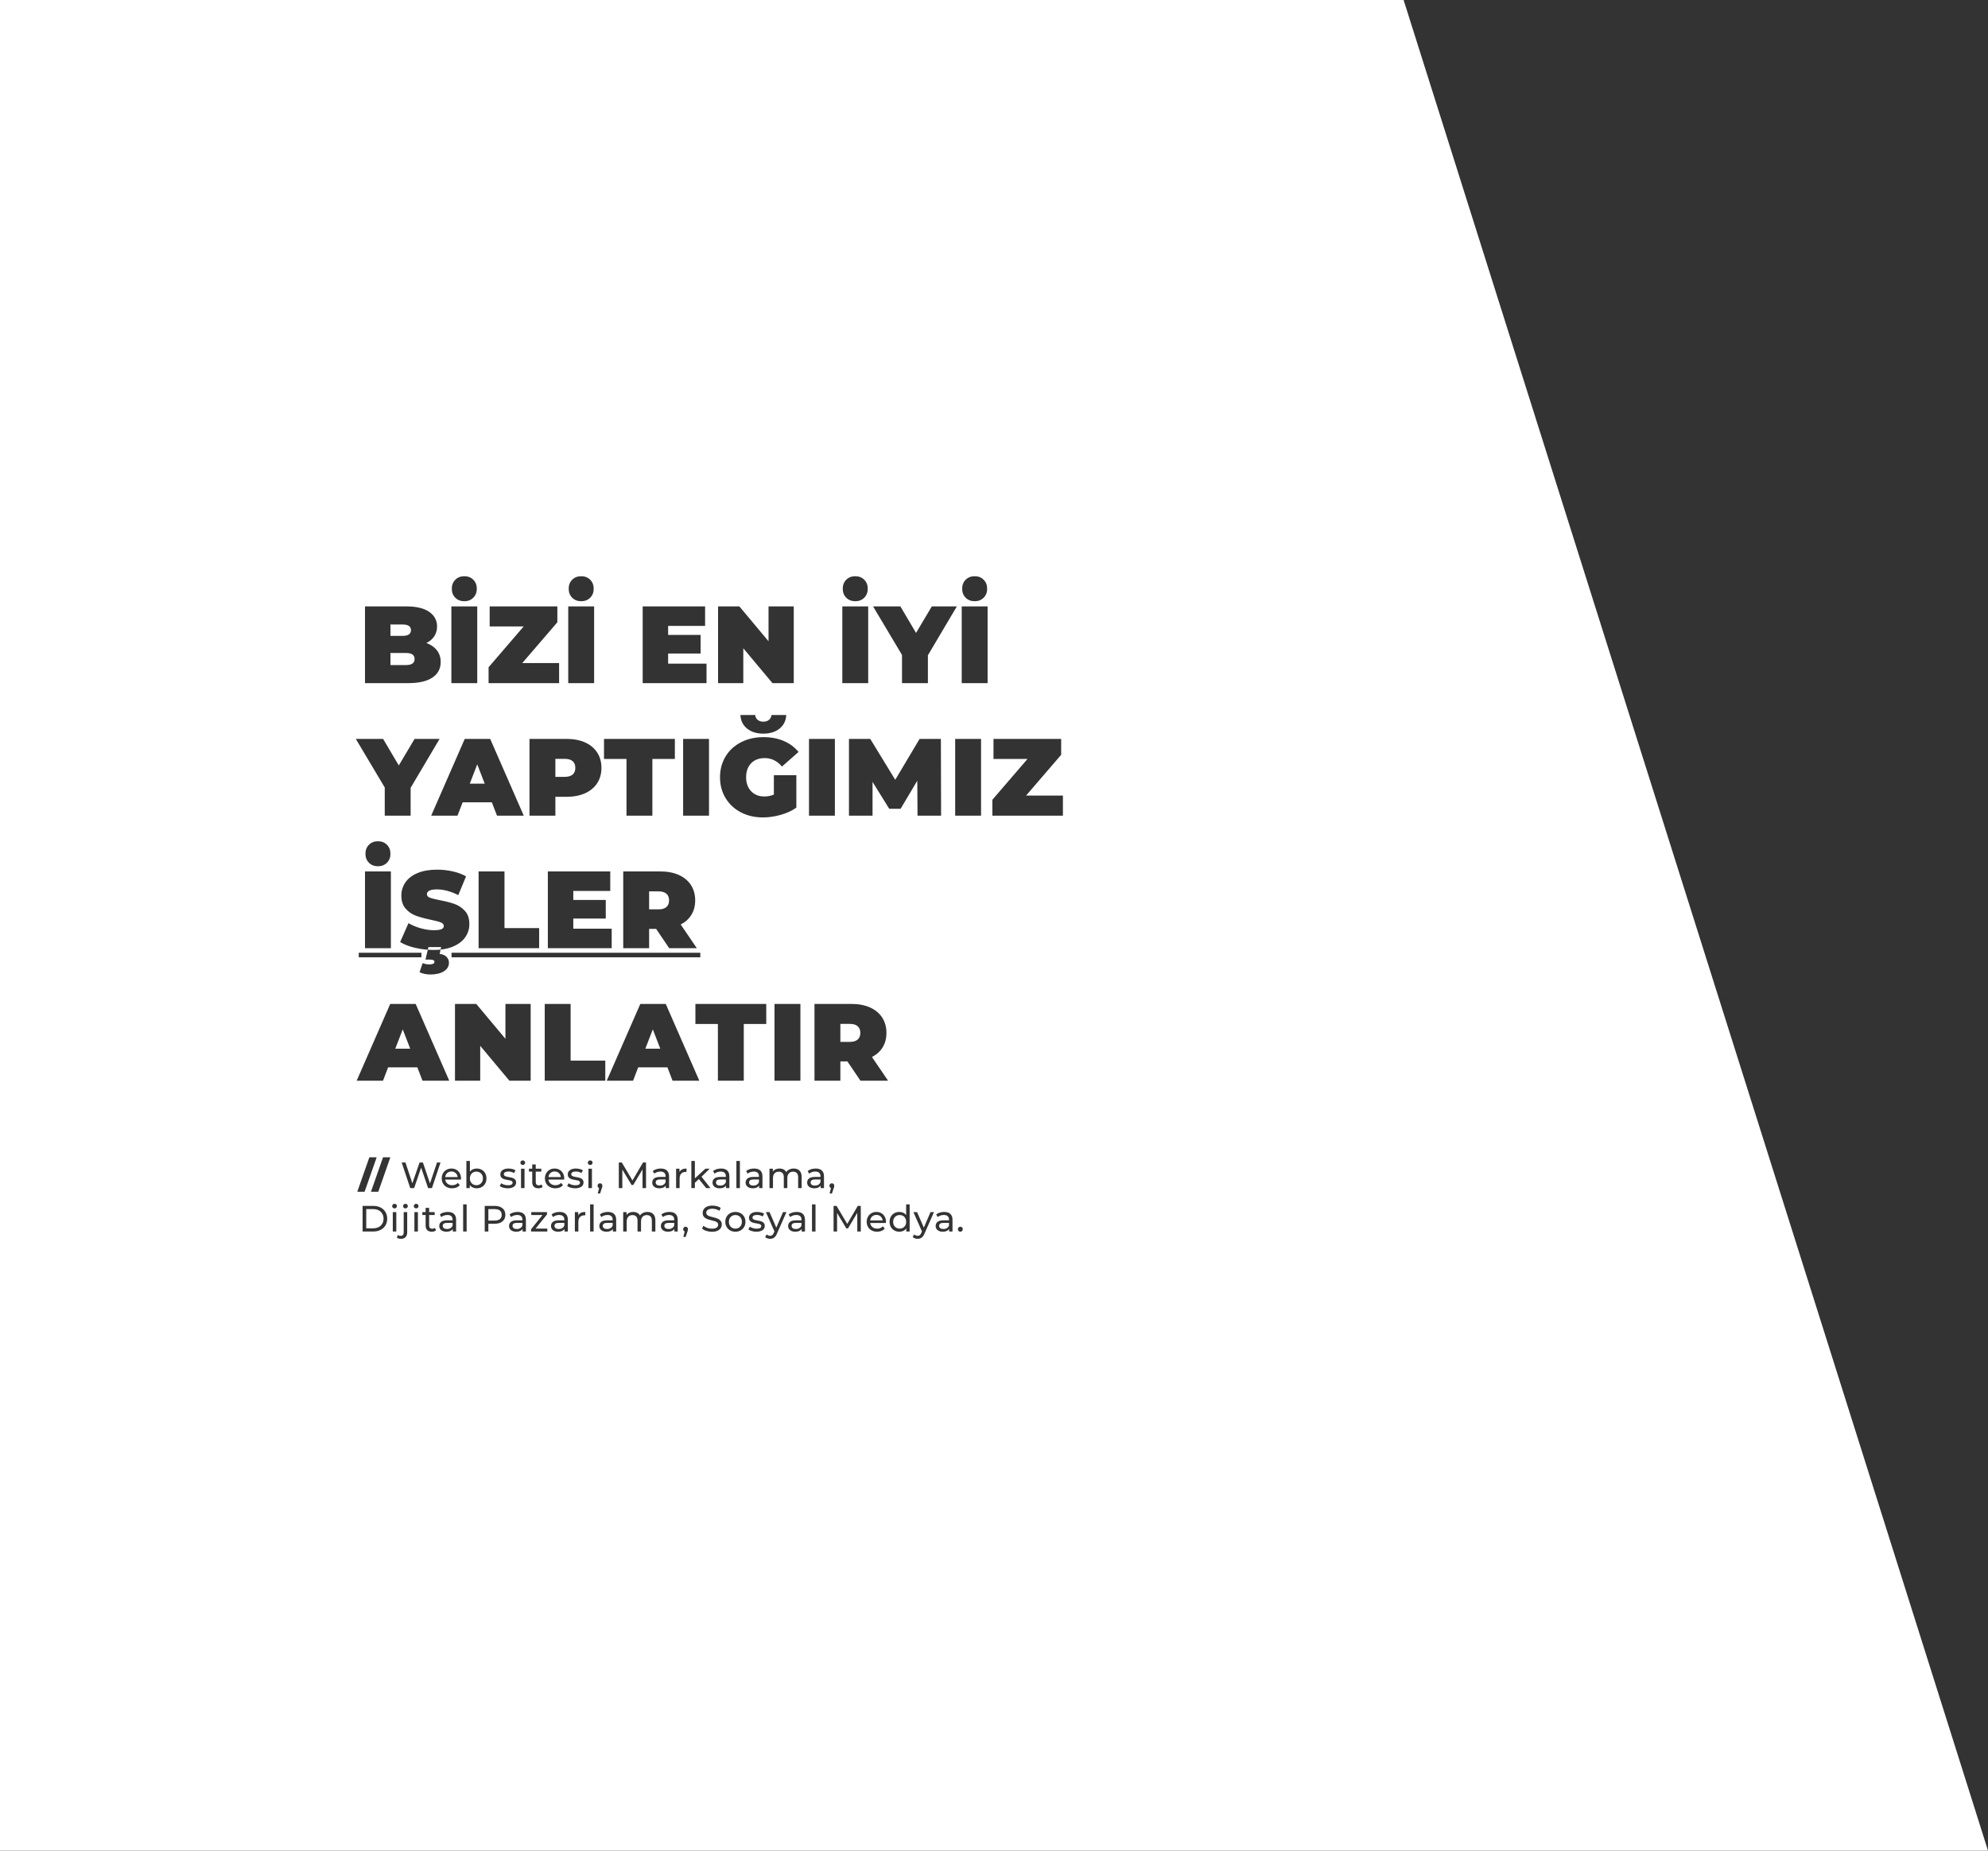 <?xml version="1.0" encoding="UTF-8"?>
<svg width="870px" height="810px" viewBox="0 0 870 810" version="1.1" xmlns="http://www.w3.org/2000/svg" xmlns:xlink="http://www.w3.org/1999/xlink">
    <rect x="0" y="0" width="870" height="810" fill="#333333" stroke="none"/>
    <!-- Generator: Sketch 59.1 (86144) - https://sketch.com -->
    <title>Combined Shape</title>
    <desc>Created with Sketch.</desc>
    <g id="Page-1" stroke="none" stroke-width="1" fill="none" fill-rule="evenodd">
        <g id="1-main" fill="#FFFFFF" fill-rule="nonzero">
            <path d="M614.255,1.42108547e-14 L870,810 L-0.148,810 L-0.148,1.42108547e-14 L614.255,1.42108547e-14 Z M178.2,530.52 L176.664,530.52 L176.664,539.416 C176.664,539.907 176.555,540.277 176.336,540.528 C176.117,540.779 175.805,540.904 175.4,540.904 C174.888,540.904 174.472,540.771 174.152,540.504 L174.152,540.504 L173.656,541.688 C173.869,541.859 174.136,541.987 174.456,542.072 C174.776,542.157 175.123,542.2 175.496,542.2 C176.36,542.2 177.027,541.949 177.496,541.448 C177.965,540.947 178.2,540.259 178.2,539.384 L178.2,539.384 L178.2,530.52 Z M401.336,530.52 L399.736,530.52 L403.48,538.984 L403.208,539.576 C403.005,540.056 402.779,540.395 402.528,540.592 C402.277,540.789 401.965,540.888 401.592,540.888 C401.016,540.888 400.509,540.68 400.072,540.264 L400.072,540.264 L399.416,541.416 C399.672,541.672 399.995,541.867 400.384,542 C400.773,542.133 401.176,542.2 401.592,542.2 C402.275,542.2 402.859,542.024 403.344,541.672 C403.829,541.32 404.253,540.712 404.616,539.848 L404.616,539.848 L408.728,530.52 L407.224,530.52 L404.295,537.303 L401.336,530.52 Z M336.776,530.52 L335.176,530.52 L338.92,538.984 L338.648,539.576 C338.445,540.056 338.219,540.395 337.968,540.592 C337.717,540.789 337.405,540.888 337.032,540.888 C336.456,540.888 335.949,540.68 335.512,540.264 L335.512,540.264 L334.856,541.416 C335.112,541.672 335.435,541.867 335.824,542 C336.213,542.133 336.616,542.2 337.032,542.2 C337.715,542.2 338.299,542.024 338.784,541.672 C339.269,541.32 339.693,540.712 340.056,539.848 L340.056,539.848 L344.168,530.52 L342.664,530.52 L339.735,537.303 L336.776,530.52 Z M300.04,536.904 C299.731,536.904 299.475,537.005 299.272,537.208 C299.069,537.411 298.968,537.672 298.968,537.992 C298.968,538.227 299.029,538.432 299.152,538.608 C299.275,538.784 299.437,538.909 299.64,538.984 L299.64,538.984 L299.048,541.368 L300.056,541.368 L300.808,539.144 C300.915,538.835 300.987,538.605 301.024,538.456 C301.061,538.307 301.08,538.152 301.08,537.992 C301.08,537.683 300.981,537.424 300.784,537.216 C300.587,537.008 300.339,536.904 300.04,536.904 Z M311.8,527.672 C310.851,527.672 310.056,527.816 309.416,528.104 C308.776,528.392 308.299,528.776 307.984,529.256 C307.669,529.736 307.512,530.275 307.512,530.872 C307.512,531.587 307.696,532.155 308.064,532.576 C308.432,532.997 308.875,533.309 309.392,533.512 C309.909,533.715 310.589,533.917 311.432,534.12 C312.104,534.28 312.624,534.424 312.992,534.552 C313.36,534.68 313.669,534.864 313.92,535.104 C314.171,535.344 314.296,535.656 314.296,536.04 C314.296,536.563 314.067,536.981 313.608,537.296 C313.149,537.611 312.456,537.768 311.528,537.768 C310.824,537.768 310.139,537.648 309.472,537.408 C308.805,537.168 308.259,536.856 307.832,536.472 L307.832,536.472 L307.24,537.72 C307.688,538.136 308.304,538.475 309.088,538.736 C309.872,538.997 310.685,539.128 311.528,539.128 C312.477,539.128 313.277,538.987 313.928,538.704 C314.579,538.421 315.064,538.037 315.384,537.552 C315.704,537.067 315.864,536.531 315.864,535.944 C315.864,535.24 315.68,534.68 315.312,534.264 C314.944,533.848 314.504,533.539 313.992,533.336 C313.48,533.133 312.803,532.931 311.96,532.728 C311.309,532.579 310.795,532.437 310.416,532.304 C310.037,532.171 309.72,531.984 309.464,531.744 C309.208,531.504 309.08,531.192 309.08,530.808 C309.08,530.285 309.307,529.859 309.76,529.528 C310.213,529.197 310.893,529.032 311.8,529.032 C312.312,529.032 312.835,529.109 313.368,529.264 C313.901,529.419 314.403,529.645 314.872,529.944 L314.872,529.944 L315.4,528.664 C314.941,528.344 314.392,528.099 313.752,527.928 C313.112,527.757 312.461,527.672 311.8,527.672 Z M292.952,530.44 C292.269,530.44 291.624,530.533 291.016,530.72 C290.408,530.907 289.885,531.176 289.448,531.528 L289.448,531.528 L290.088,532.68 C290.419,532.403 290.824,532.181 291.304,532.016 C291.784,531.851 292.275,531.768 292.776,531.768 C293.523,531.768 294.088,531.944 294.472,532.296 C294.856,532.648 295.048,533.155 295.048,533.816 L295.048,533.816 L295.048,534.12 L292.616,534.12 C291.432,534.12 290.568,534.347 290.024,534.8 C289.48,535.253 289.208,535.853 289.208,536.6 C289.208,537.347 289.493,537.949 290.064,538.408 C290.635,538.867 291.395,539.096 292.344,539.096 C292.995,539.096 293.557,538.992 294.032,538.784 C294.507,538.576 294.872,538.275 295.128,537.88 L295.128,537.88 L295.128,539 L296.584,539 L296.584,533.88 C296.584,532.739 296.272,531.88 295.648,531.304 C295.024,530.728 294.125,530.44 292.952,530.44 Z M195.976,530.44 C195.293,530.44 194.648,530.533 194.04,530.72 C193.432,530.907 192.909,531.176 192.472,531.528 L192.472,531.528 L193.112,532.68 C193.443,532.403 193.848,532.181 194.328,532.016 C194.808,531.851 195.299,531.768 195.8,531.768 C196.547,531.768 197.112,531.944 197.496,532.296 C197.88,532.648 198.072,533.155 198.072,533.816 L198.072,533.816 L198.072,534.12 L195.64,534.12 C194.456,534.12 193.592,534.347 193.048,534.8 C192.504,535.253 192.232,535.853 192.232,536.6 C192.232,537.347 192.517,537.949 193.088,538.408 C193.659,538.867 194.419,539.096 195.368,539.096 C196.019,539.096 196.581,538.992 197.056,538.784 C197.531,538.576 197.896,538.275 198.152,537.88 L198.152,537.88 L198.152,539 L199.608,539 L199.608,533.88 C199.608,532.739 199.296,531.88 198.672,531.304 C198.048,530.728 197.149,530.44 195.976,530.44 Z M187.8,528.664 L186.264,528.664 L186.264,530.52 L184.824,530.52 L184.824,531.784 L186.264,531.784 L186.264,536.44 C186.264,537.293 186.499,537.949 186.968,538.408 C187.437,538.867 188.099,539.096 188.952,539.096 C189.304,539.096 189.645,539.045 189.976,538.944 C190.307,538.843 190.584,538.696 190.808,538.504 L190.808,538.504 L190.328,537.4 C189.997,537.667 189.597,537.8 189.128,537.8 C188.701,537.8 188.373,537.677 188.144,537.432 C187.915,537.187 187.8,536.835 187.8,536.376 L187.8,536.376 L187.8,531.784 L190.232,531.784 L190.232,530.52 L187.8,530.52 L187.8,528.664 Z M321.832,530.44 C320.989,530.44 320.232,530.624 319.56,530.992 C318.888,531.36 318.363,531.872 317.984,532.528 C317.605,533.184 317.416,533.928 317.416,534.76 C317.416,535.592 317.605,536.336 317.984,536.992 C318.363,537.648 318.888,538.163 319.56,538.536 C320.232,538.909 320.989,539.096 321.832,539.096 C322.675,539.096 323.429,538.909 324.096,538.536 C324.763,538.163 325.285,537.648 325.664,536.992 C326.043,536.336 326.232,535.592 326.232,534.76 C326.232,533.928 326.043,533.184 325.664,532.528 C325.285,531.872 324.763,531.36 324.096,530.992 C323.429,530.624 322.675,530.44 321.832,530.44 Z M420.28,536.904 C419.981,536.904 419.725,537.008 419.512,537.216 C419.299,537.424 419.192,537.683 419.192,537.992 C419.192,538.312 419.299,538.576 419.512,538.784 C419.725,538.992 419.981,539.096 420.28,539.096 C420.568,539.096 420.816,538.992 421.024,538.784 C421.232,538.576 421.336,538.312 421.336,537.992 C421.336,537.672 421.235,537.411 421.032,537.208 C420.829,537.005 420.579,536.904 420.28,536.904 Z M331.32,530.44 C330.243,530.44 329.384,530.672 328.744,531.136 C328.104,531.6 327.784,532.216 327.784,532.984 C327.784,533.581 327.939,534.045 328.248,534.376 C328.557,534.707 328.928,534.941 329.36,535.08 C329.792,535.219 330.349,535.341 331.032,535.448 C331.533,535.533 331.92,535.611 332.192,535.68 C332.464,535.749 332.691,535.859 332.872,536.008 C333.053,536.157 333.144,536.36 333.144,536.616 C333.144,537.384 332.472,537.768 331.128,537.768 C330.584,537.768 330.045,537.688 329.512,537.528 C328.979,537.368 328.525,537.155 328.152,536.888 L328.152,536.888 L327.512,538.104 C327.875,538.392 328.376,538.629 329.016,538.816 C329.656,539.003 330.323,539.096 331.016,539.096 C332.147,539.096 333.04,538.869 333.696,538.416 C334.352,537.963 334.68,537.352 334.68,536.584 C334.68,536.008 334.531,535.56 334.232,535.24 C333.933,534.92 333.573,534.693 333.152,534.56 C332.731,534.427 332.179,534.301 331.496,534.184 C330.984,534.088 330.587,534.003 330.304,533.928 C330.021,533.853 329.784,533.736 329.592,533.576 C329.4,533.416 329.304,533.197 329.304,532.92 C329.304,532.568 329.475,532.285 329.816,532.072 C330.157,531.859 330.653,531.752 331.304,531.752 C332.243,531.752 333.059,531.976 333.752,532.424 L333.752,532.424 L334.408,531.208 C334.045,530.973 333.581,530.787 333.016,530.648 C332.451,530.509 331.885,530.44 331.32,530.44 Z M226.52,530.44 C225.837,530.44 225.192,530.533 224.584,530.72 C223.976,530.907 223.453,531.176 223.016,531.528 L223.016,531.528 L223.656,532.68 C223.987,532.403 224.392,532.181 224.872,532.016 C225.352,531.851 225.843,531.768 226.344,531.768 C227.091,531.768 227.656,531.944 228.04,532.296 C228.424,532.648 228.616,533.155 228.616,533.816 L228.616,533.816 L228.616,534.12 L226.184,534.12 C225,534.12 224.136,534.347 223.592,534.8 C223.048,535.253 222.776,535.853 222.776,536.6 C222.776,537.347 223.061,537.949 223.632,538.408 C224.203,538.867 224.963,539.096 225.912,539.096 C226.563,539.096 227.125,538.992 227.6,538.784 C228.075,538.576 228.44,538.275 228.696,537.88 L228.696,537.88 L228.696,539 L230.152,539 L230.152,533.88 C230.152,532.739 229.84,531.88 229.216,531.304 C228.592,530.728 227.693,530.44 226.52,530.44 Z M396.552,527.128 L396.552,527.128 L396.552,531.8 C396.211,531.352 395.784,531.013 395.272,530.784 C394.76,530.555 394.2,530.44 393.592,530.44 C392.771,530.44 392.035,530.621 391.384,530.984 C390.733,531.347 390.224,531.853 389.856,532.504 C389.488,533.155 389.304,533.907 389.304,534.76 C389.304,535.613 389.488,536.368 389.856,537.024 C390.224,537.68 390.733,538.189 391.384,538.552 C392.035,538.915 392.771,539.096 393.592,539.096 C394.221,539.096 394.797,538.973 395.32,538.728 C395.843,538.483 396.275,538.125 396.616,537.656 L396.616,537.656 L396.616,539 L398.088,539 L398.088,527.128 Z M348.648,530.44 C347.965,530.44 347.32,530.533 346.712,530.72 C346.104,530.907 345.581,531.176 345.144,531.528 L345.144,531.528 L345.784,532.68 C346.115,532.403 346.52,532.181 347,532.016 C347.48,531.851 347.971,531.768 348.472,531.768 C349.219,531.768 349.784,531.944 350.168,532.296 C350.552,532.648 350.744,533.155 350.744,533.816 L350.744,533.816 L350.744,534.12 L348.312,534.12 C347.128,534.12 346.264,534.347 345.72,534.8 C345.176,535.253 344.904,535.853 344.904,536.6 C344.904,537.347 345.189,537.949 345.76,538.408 C346.331,538.867 347.091,539.096 348.04,539.096 C348.691,539.096 349.253,538.992 349.728,538.784 C350.203,538.576 350.568,538.275 350.824,537.88 L350.824,537.88 L350.824,539 L352.28,539 L352.28,533.88 C352.28,532.739 351.968,531.88 351.344,531.304 C350.72,530.728 349.821,530.44 348.648,530.44 Z M244.872,530.44 C244.189,530.44 243.544,530.533 242.936,530.72 C242.328,530.907 241.805,531.176 241.368,531.528 L241.368,531.528 L242.008,532.68 C242.339,532.403 242.744,532.181 243.224,532.016 C243.704,531.851 244.195,531.768 244.696,531.768 C245.443,531.768 246.008,531.944 246.392,532.296 C246.776,532.648 246.968,533.155 246.968,533.816 L246.968,533.816 L246.968,534.12 L244.536,534.12 C243.352,534.12 242.488,534.347 241.944,534.8 C241.4,535.253 241.128,535.853 241.128,536.6 C241.128,537.347 241.413,537.949 241.984,538.408 C242.555,538.867 243.315,539.096 244.264,539.096 C244.915,539.096 245.477,538.992 245.952,538.784 C246.427,538.576 246.792,538.275 247.048,537.88 L247.048,537.88 L247.048,539 L248.504,539 L248.504,533.88 C248.504,532.739 248.192,531.88 247.568,531.304 C246.944,530.728 246.045,530.44 244.872,530.44 Z M383.544,530.44 C382.733,530.44 382.005,530.624 381.36,530.992 C380.715,531.36 380.208,531.875 379.84,532.536 C379.472,533.197 379.288,533.939 379.288,534.76 C379.288,535.592 379.477,536.339 379.856,537 C380.235,537.661 380.771,538.176 381.464,538.544 C382.157,538.912 382.952,539.096 383.848,539.096 C384.552,539.096 385.189,538.979 385.76,538.744 C386.331,538.509 386.808,538.168 387.192,537.72 L387.192,537.72 L386.344,536.728 C385.725,537.411 384.909,537.752 383.896,537.752 C383.064,537.752 382.368,537.525 381.808,537.072 C381.248,536.619 380.92,536.019 380.824,535.272 L380.824,535.272 L387.704,535.272 C387.725,535.08 387.736,534.925 387.736,534.808 C387.736,533.955 387.557,533.197 387.2,532.536 C386.843,531.875 386.347,531.36 385.712,530.992 C385.077,530.624 384.355,530.44 383.544,530.44 Z M413.208,530.44 C412.525,530.44 411.88,530.533 411.272,530.72 C410.664,530.907 410.141,531.176 409.704,531.528 L409.704,531.528 L410.344,532.68 C410.675,532.403 411.08,532.181 411.56,532.016 C412.04,531.851 412.531,531.768 413.032,531.768 C413.779,531.768 414.344,531.944 414.728,532.296 C415.112,532.648 415.304,533.155 415.304,533.816 L415.304,533.816 L415.304,534.12 L412.872,534.12 C411.688,534.12 410.824,534.347 410.28,534.8 C409.736,535.253 409.464,535.853 409.464,536.6 C409.464,537.347 409.749,537.949 410.32,538.408 C410.891,538.867 411.651,539.096 412.6,539.096 C413.251,539.096 413.813,538.992 414.288,538.784 C414.763,538.576 415.128,538.275 415.384,537.88 L415.384,537.88 L415.384,539 L416.84,539 L416.84,533.88 C416.84,532.739 416.528,531.88 415.904,531.304 C415.28,530.728 414.381,530.44 413.208,530.44 Z M266.024,530.44 C265.341,530.44 264.696,530.533 264.088,530.72 C263.48,530.907 262.957,531.176 262.52,531.528 L262.52,531.528 L263.16,532.68 C263.491,532.403 263.896,532.181 264.376,532.016 C264.856,531.851 265.347,531.768 265.848,531.768 C266.595,531.768 267.16,531.944 267.544,532.296 C267.928,532.648 268.12,533.155 268.12,533.816 L268.12,533.816 L268.12,534.12 L265.688,534.12 C264.504,534.12 263.64,534.347 263.096,534.8 C262.552,535.253 262.28,535.853 262.28,536.6 C262.28,537.347 262.565,537.949 263.136,538.408 C263.707,538.867 264.467,539.096 265.416,539.096 C266.067,539.096 266.629,538.992 267.104,538.784 C267.579,538.576 267.944,538.275 268.2,537.88 L268.2,537.88 L268.2,539 L269.656,539 L269.656,533.88 C269.656,532.739 269.344,531.88 268.72,531.304 C268.096,530.728 267.197,530.44 266.024,530.44 Z M256.136,530.44 C255.389,530.44 254.755,530.568 254.232,530.824 C253.709,531.08 253.315,531.453 253.048,531.944 L253.048,531.944 L253.048,530.52 L251.576,530.52 L251.576,539 L253.112,539 L253.112,534.776 C253.112,533.859 253.349,533.152 253.824,532.656 C254.299,532.16 254.952,531.912 255.784,531.912 C255.933,531.912 256.051,531.917 256.136,531.928 L256.136,531.928 Z M239.384,530.52 L232.504,530.52 L232.504,531.784 L237.416,531.784 L232.408,538.008 L232.408,539 L239.512,539 L239.512,537.736 L234.376,537.736 L239.384,531.528 L239.384,530.52 Z M283.336,530.44 C282.621,530.44 281.979,530.579 281.408,530.856 C280.837,531.133 280.392,531.517 280.072,532.008 C279.795,531.496 279.4,531.107 278.888,530.84 C278.376,530.573 277.789,530.44 277.128,530.44 C276.488,530.44 275.917,530.555 275.416,530.784 C274.915,531.013 274.509,531.347 274.2,531.784 L274.2,531.784 L274.2,530.52 L272.728,530.52 L272.728,539 L274.264,539 L274.264,534.632 C274.264,533.725 274.493,533.029 274.952,532.544 C275.411,532.059 276.029,531.816 276.808,531.816 C277.512,531.816 278.053,532.024 278.432,532.44 C278.811,532.856 279,533.475 279,534.296 L279,534.296 L279,539 L280.536,539 L280.536,534.632 C280.536,533.725 280.765,533.029 281.224,532.544 C281.683,532.059 282.301,531.816 283.08,531.816 C283.784,531.816 284.325,532.024 284.704,532.44 C285.083,532.856 285.272,533.475 285.272,534.296 L285.272,534.296 L285.272,539 L286.808,539 L286.808,534.12 C286.808,532.904 286.496,531.987 285.872,531.368 C285.248,530.749 284.403,530.44 283.336,530.44 Z M366.104,527.8 L364.792,527.8 L364.792,539 L366.328,539 L366.328,530.888 L370.376,537.64 L371.112,537.64 L375.16,530.84 L375.176,539 L376.712,539 L376.696,527.8 L375.384,527.8 L370.776,535.672 L366.104,527.8 Z M204.216,527.128 L202.68,527.128 L202.68,539 L204.216,539 L204.216,527.128 Z M259.784,527.128 L258.248,527.128 L258.248,539 L259.784,539 L259.784,527.128 Z M173.432,530.52 L171.896,530.52 L171.896,539 L173.432,539 L173.432,530.52 Z M182.888,530.52 L181.352,530.52 L181.352,539 L182.888,539 L182.888,530.52 Z M212.12,527.8 L212.12,527.8 L212.12,539 L213.72,539 L213.72,535.608 L216.488,535.608 C217.939,535.608 219.08,535.261 219.912,534.568 C220.744,533.875 221.16,532.92 221.16,531.704 C221.16,530.488 220.744,529.533 219.912,528.84 C219.08,528.147 217.939,527.8 216.488,527.8 L216.488,527.8 Z M163.4,527.8 L158.68,527.8 L158.68,539 L163.4,539 C164.584,539 165.635,538.765 166.552,538.296 C167.469,537.827 168.181,537.168 168.688,536.32 C169.195,535.472 169.448,534.499 169.448,533.4 C169.448,532.301 169.195,531.328 168.688,530.48 C168.181,529.632 167.469,528.973 166.552,528.504 C165.635,528.035 164.584,527.8 163.4,527.8 L163.4,527.8 Z M356.888,527.128 L355.352,527.128 L355.352,539 L356.888,539 L356.888,527.128 Z M246.968,535.224 L246.968,536.408 C246.776,536.888 246.467,537.259 246.04,537.52 C245.613,537.781 245.107,537.912 244.52,537.912 C243.933,537.912 243.475,537.789 243.144,537.544 C242.813,537.299 242.648,536.963 242.648,536.536 C242.648,535.661 243.299,535.224 244.6,535.224 L244.6,535.224 L246.968,535.224 Z M268.12,535.224 L268.12,536.408 C267.928,536.888 267.619,537.259 267.192,537.52 C266.765,537.781 266.259,537.912 265.672,537.912 C265.085,537.912 264.627,537.789 264.296,537.544 C263.965,537.299 263.8,536.963 263.8,536.536 C263.8,535.661 264.451,535.224 265.752,535.224 L265.752,535.224 L268.12,535.224 Z M228.616,535.224 L228.616,536.408 C228.424,536.888 228.115,537.259 227.688,537.52 C227.261,537.781 226.755,537.912 226.168,537.912 C225.581,537.912 225.123,537.789 224.792,537.544 C224.461,537.299 224.296,536.963 224.296,536.536 C224.296,535.661 224.947,535.224 226.248,535.224 L226.248,535.224 L228.616,535.224 Z M295.048,535.224 L295.048,536.408 C294.856,536.888 294.547,537.259 294.12,537.52 C293.693,537.781 293.187,537.912 292.6,537.912 C292.013,537.912 291.555,537.789 291.224,537.544 C290.893,537.299 290.728,536.963 290.728,536.536 C290.728,535.661 291.379,535.224 292.68,535.224 L292.68,535.224 L295.048,535.224 Z M198.072,535.224 L198.072,536.408 C197.88,536.888 197.571,537.259 197.144,537.52 C196.717,537.781 196.211,537.912 195.624,537.912 C195.037,537.912 194.579,537.789 194.248,537.544 C193.917,537.299 193.752,536.963 193.752,536.536 C193.752,535.661 194.403,535.224 195.704,535.224 L195.704,535.224 L198.072,535.224 Z M415.304,535.224 L415.304,536.408 C415.112,536.888 414.803,537.259 414.376,537.52 C413.949,537.781 413.443,537.912 412.856,537.912 C412.269,537.912 411.811,537.789 411.48,537.544 C411.149,537.299 410.984,536.963 410.984,536.536 C410.984,535.661 411.635,535.224 412.936,535.224 L412.936,535.224 L415.304,535.224 Z M350.744,535.224 L350.744,536.408 C350.552,536.888 350.243,537.259 349.816,537.52 C349.389,537.781 348.883,537.912 348.296,537.912 C347.709,537.912 347.251,537.789 346.92,537.544 C346.589,537.299 346.424,536.963 346.424,536.536 C346.424,535.661 347.075,535.224 348.376,535.224 L348.376,535.224 L350.744,535.224 Z M321.832,531.784 C322.376,531.784 322.864,531.907 323.296,532.152 C323.728,532.397 324.067,532.747 324.312,533.2 C324.557,533.653 324.68,534.173 324.68,534.76 C324.68,535.347 324.557,535.867 324.312,536.32 C324.067,536.773 323.728,537.125 323.296,537.376 C322.864,537.627 322.376,537.752 321.832,537.752 C321.288,537.752 320.8,537.627 320.368,537.376 C319.936,537.125 319.595,536.773 319.344,536.32 C319.093,535.867 318.968,535.347 318.968,534.76 C318.968,534.173 319.093,533.653 319.344,533.2 C319.595,532.747 319.936,532.397 320.368,532.152 C320.8,531.907 321.288,531.784 321.832,531.784 Z M393.72,531.784 C394.253,531.784 394.739,531.907 395.176,532.152 C395.613,532.397 395.955,532.747 396.2,533.2 C396.445,533.653 396.568,534.173 396.568,534.76 C396.568,535.347 396.445,535.867 396.2,536.32 C395.955,536.773 395.613,537.125 395.176,537.376 C394.739,537.627 394.253,537.752 393.72,537.752 C393.176,537.752 392.688,537.627 392.256,537.376 C391.824,537.125 391.483,536.773 391.232,536.32 C390.981,535.867 390.856,535.347 390.856,534.76 C390.856,534.173 390.981,533.653 391.232,533.2 C391.483,532.747 391.824,532.397 392.256,532.152 C392.688,531.907 393.176,531.784 393.72,531.784 Z M163.304,529.192 C164.211,529.192 165.008,529.368 165.696,529.72 C166.384,530.072 166.915,530.565 167.288,531.2 C167.661,531.835 167.848,532.568 167.848,533.4 C167.848,534.232 167.661,534.965 167.288,535.6 C166.915,536.235 166.384,536.728 165.696,537.08 C165.008,537.432 164.211,537.608 163.304,537.608 L163.304,537.608 L160.28,537.608 L160.28,529.192 Z M216.44,529.192 C217.453,529.192 218.227,529.408 218.76,529.84 C219.293,530.272 219.56,530.893 219.56,531.704 C219.56,532.515 219.293,533.136 218.76,533.568 C218.227,534 217.453,534.216 216.44,534.216 L216.44,534.216 L213.72,534.216 L213.72,529.192 Z M383.544,531.736 C384.28,531.736 384.896,531.963 385.392,532.416 C385.888,532.869 386.179,533.453 386.264,534.168 L386.264,534.168 L380.824,534.168 C380.909,533.443 381.2,532.856 381.696,532.408 C382.192,531.96 382.808,531.736 383.544,531.736 Z M182.12,526.888 C181.821,526.888 181.573,526.987 181.376,527.184 C181.179,527.381 181.08,527.619 181.08,527.896 C181.08,528.173 181.179,528.408 181.376,528.6 C181.573,528.792 181.821,528.888 182.12,528.888 C182.419,528.888 182.667,528.789 182.864,528.592 C183.061,528.395 183.16,528.152 183.16,527.864 C183.16,527.587 183.061,527.355 182.864,527.168 C182.667,526.981 182.419,526.888 182.12,526.888 Z M177.432,526.888 C177.133,526.888 176.885,526.987 176.688,527.184 C176.491,527.381 176.392,527.619 176.392,527.896 C176.392,528.173 176.491,528.408 176.688,528.6 C176.885,528.792 177.133,528.888 177.432,528.888 C177.731,528.888 177.979,528.789 178.176,528.592 C178.373,528.395 178.472,528.152 178.472,527.864 C178.472,527.587 178.373,527.355 178.176,527.168 C177.979,526.981 177.731,526.888 177.432,526.888 Z M172.664,526.888 C172.365,526.888 172.117,526.987 171.92,527.184 C171.723,527.381 171.624,527.619 171.624,527.896 C171.624,528.173 171.723,528.408 171.92,528.6 C172.117,528.792 172.365,528.888 172.664,528.888 C172.963,528.888 173.211,528.789 173.408,528.592 C173.605,528.395 173.704,528.152 173.704,527.864 C173.704,527.587 173.605,527.355 173.408,527.168 C173.211,526.981 172.963,526.888 172.664,526.888 Z M262.584,517.904 C262.275,517.904 262.019,518.005 261.816,518.208 C261.613,518.411 261.512,518.672 261.512,518.992 C261.512,519.227 261.573,519.432 261.696,519.608 C261.819,519.784 261.981,519.909 262.184,519.984 L262.184,519.984 L261.592,522.368 L262.6,522.368 L263.352,520.144 C263.459,519.835 263.531,519.605 263.568,519.456 C263.605,519.307 263.624,519.152 263.624,518.992 C263.624,518.683 263.525,518.424 263.328,518.216 C263.131,518.008 262.883,517.904 262.584,517.904 Z M364.056,517.904 C363.747,517.904 363.491,518.005 363.288,518.208 C363.085,518.411 362.984,518.672 362.984,518.992 C362.984,519.227 363.045,519.432 363.168,519.608 C363.291,519.784 363.453,519.909 363.656,519.984 L363.656,519.984 L363.064,522.368 L364.072,522.368 L364.824,520.144 C364.931,519.835 365.003,519.605 365.04,519.456 C365.077,519.307 365.096,519.152 365.096,518.992 C365.096,518.683 364.997,518.424 364.8,518.216 C364.603,518.008 364.355,517.904 364.056,517.904 Z M170.824,506.528 L167.624,506.528 L162.344,521.6 L165.544,521.6 L170.824,506.528 Z M164.84,506.528 L161.64,506.528 L156.36,521.6 L159.56,521.6 L164.84,506.528 Z M330.04,511.44 C329.357,511.44 328.712,511.533 328.104,511.72 C327.496,511.907 326.973,512.176 326.536,512.528 L326.536,512.528 L327.176,513.68 C327.507,513.403 327.912,513.181 328.392,513.016 C328.872,512.851 329.363,512.768 329.864,512.768 C330.611,512.768 331.176,512.944 331.56,513.296 C331.944,513.648 332.136,514.155 332.136,514.816 L332.136,514.816 L332.136,515.12 L329.704,515.12 C328.52,515.12 327.656,515.347 327.112,515.8 C326.568,516.253 326.296,516.853 326.296,517.6 C326.296,518.347 326.581,518.949 327.152,519.408 C327.723,519.867 328.483,520.096 329.432,520.096 C330.083,520.096 330.645,519.992 331.12,519.784 C331.595,519.576 331.96,519.275 332.216,518.88 L332.216,518.88 L332.216,520 L333.672,520 L333.672,514.88 C333.672,513.739 333.36,512.88 332.736,512.304 C332.112,511.728 331.213,511.44 330.04,511.44 Z M205.64,508.128 L204.104,508.128 L204.104,520 L205.576,520 L205.576,518.656 C205.917,519.125 206.349,519.483 206.872,519.728 C207.395,519.973 207.971,520.096 208.6,520.096 C209.421,520.096 210.157,519.915 210.808,519.552 C211.459,519.189 211.968,518.68 212.336,518.024 C212.704,517.368 212.888,516.613 212.888,515.76 C212.888,514.907 212.704,514.155 212.336,513.504 C211.968,512.853 211.459,512.347 210.808,511.984 C210.157,511.621 209.421,511.44 208.6,511.44 C207.992,511.44 207.432,511.555 206.92,511.784 C206.408,512.013 205.981,512.352 205.64,512.8 L205.64,512.8 L205.64,508.128 Z M197.56,511.44 C196.749,511.44 196.021,511.624 195.376,511.992 C194.731,512.36 194.224,512.875 193.856,513.536 C193.488,514.197 193.304,514.939 193.304,515.76 C193.304,516.592 193.493,517.339 193.872,518 C194.251,518.661 194.787,519.176 195.48,519.544 C196.173,519.912 196.968,520.096 197.864,520.096 C198.568,520.096 199.205,519.979 199.776,519.744 C200.347,519.509 200.824,519.168 201.208,518.72 L201.208,518.72 L200.36,517.728 C199.741,518.411 198.925,518.752 197.912,518.752 C197.08,518.752 196.384,518.525 195.824,518.072 C195.264,517.619 194.936,517.019 194.84,516.272 L194.84,516.272 L201.72,516.272 C201.741,516.08 201.752,515.925 201.752,515.808 C201.752,514.955 201.573,514.197 201.216,513.536 C200.859,512.875 200.363,512.36 199.728,511.992 C199.093,511.624 198.371,511.44 197.56,511.44 Z M222.504,511.44 C221.427,511.44 220.568,511.672 219.928,512.136 C219.288,512.6 218.968,513.216 218.968,513.984 C218.968,514.581 219.123,515.045 219.432,515.376 C219.741,515.707 220.112,515.941 220.544,516.08 C220.976,516.219 221.533,516.341 222.216,516.448 C222.717,516.533 223.104,516.611 223.376,516.68 C223.648,516.749 223.875,516.859 224.056,517.008 C224.237,517.157 224.328,517.36 224.328,517.616 C224.328,518.384 223.656,518.768 222.312,518.768 C221.768,518.768 221.229,518.688 220.696,518.528 C220.163,518.368 219.709,518.155 219.336,517.888 L219.336,517.888 L218.696,519.104 C219.059,519.392 219.56,519.629 220.2,519.816 C220.84,520.003 221.507,520.096 222.2,520.096 C223.331,520.096 224.224,519.869 224.88,519.416 C225.536,518.963 225.864,518.352 225.864,517.584 C225.864,517.008 225.715,516.56 225.416,516.24 C225.117,515.92 224.757,515.693 224.336,515.56 C223.915,515.427 223.363,515.301 222.68,515.184 C222.168,515.088 221.771,515.003 221.488,514.928 C221.205,514.853 220.968,514.736 220.776,514.576 C220.584,514.416 220.488,514.197 220.488,513.92 C220.488,513.568 220.659,513.285 221,513.072 C221.341,512.859 221.837,512.752 222.488,512.752 C223.427,512.752 224.243,512.976 224.936,513.424 L224.936,513.424 L225.592,512.208 C225.229,511.973 224.765,511.787 224.2,511.648 C223.635,511.509 223.069,511.44 222.504,511.44 Z M356.968,511.44 C356.285,511.44 355.64,511.533 355.032,511.72 C354.424,511.907 353.901,512.176 353.464,512.528 L353.464,512.528 L354.104,513.68 C354.435,513.403 354.84,513.181 355.32,513.016 C355.8,512.851 356.291,512.768 356.792,512.768 C357.539,512.768 358.104,512.944 358.488,513.296 C358.872,513.648 359.064,514.155 359.064,514.816 L359.064,514.816 L359.064,515.12 L356.632,515.12 C355.448,515.12 354.584,515.347 354.04,515.8 C353.496,516.253 353.224,516.853 353.224,517.6 C353.224,518.347 353.509,518.949 354.08,519.408 C354.651,519.867 355.411,520.096 356.36,520.096 C357.011,520.096 357.573,519.992 358.048,519.784 C358.523,519.576 358.888,519.275 359.144,518.88 L359.144,518.88 L359.144,520 L360.6,520 L360.6,514.88 C360.6,513.739 360.288,512.88 359.664,512.304 C359.04,511.728 358.141,511.44 356.968,511.44 Z M252.008,511.44 C250.931,511.44 250.072,511.672 249.432,512.136 C248.792,512.6 248.472,513.216 248.472,513.984 C248.472,514.581 248.627,515.045 248.936,515.376 C249.245,515.707 249.616,515.941 250.048,516.08 C250.48,516.219 251.037,516.341 251.72,516.448 C252.221,516.533 252.608,516.611 252.88,516.68 C253.152,516.749 253.379,516.859 253.56,517.008 C253.741,517.157 253.832,517.36 253.832,517.616 C253.832,518.384 253.16,518.768 251.816,518.768 C251.272,518.768 250.733,518.688 250.2,518.528 C249.667,518.368 249.213,518.155 248.84,517.888 L248.84,517.888 L248.2,519.104 C248.563,519.392 249.064,519.629 249.704,519.816 C250.344,520.003 251.011,520.096 251.704,520.096 C252.835,520.096 253.728,519.869 254.384,519.416 C255.04,518.963 255.368,518.352 255.368,517.584 C255.368,517.008 255.219,516.56 254.92,516.24 C254.621,515.92 254.261,515.693 253.84,515.56 C253.419,515.427 252.867,515.301 252.184,515.184 C251.672,515.088 251.275,515.003 250.992,514.928 C250.709,514.853 250.472,514.736 250.28,514.576 C250.088,514.416 249.992,514.197 249.992,513.92 C249.992,513.568 250.163,513.285 250.504,513.072 C250.845,512.859 251.341,512.752 251.992,512.752 C252.931,512.752 253.747,512.976 254.44,513.424 L254.44,513.424 L255.096,512.208 C254.733,511.973 254.269,511.787 253.704,511.648 C253.139,511.509 252.573,511.44 252.008,511.44 Z M242.728,511.44 C241.917,511.44 241.189,511.624 240.544,511.992 C239.899,512.36 239.392,512.875 239.024,513.536 C238.656,514.197 238.472,514.939 238.472,515.76 C238.472,516.592 238.661,517.339 239.04,518 C239.419,518.661 239.955,519.176 240.648,519.544 C241.341,519.912 242.136,520.096 243.032,520.096 C243.736,520.096 244.373,519.979 244.944,519.744 C245.515,519.509 245.992,519.168 246.376,518.72 L246.376,518.72 L245.528,517.728 C244.909,518.411 244.093,518.752 243.08,518.752 C242.248,518.752 241.552,518.525 240.992,518.072 C240.432,517.619 240.104,517.019 240.008,516.272 L240.008,516.272 L246.888,516.272 C246.909,516.08 246.92,515.925 246.92,515.808 C246.92,514.955 246.741,514.197 246.384,513.536 C246.027,512.875 245.531,512.36 244.896,511.992 C244.261,511.624 243.539,511.44 242.728,511.44 Z M234.456,509.664 L232.92,509.664 L232.92,511.52 L231.48,511.52 L231.48,512.784 L232.92,512.784 L232.92,517.44 C232.92,518.293 233.155,518.949 233.624,519.408 C234.093,519.867 234.755,520.096 235.608,520.096 C235.96,520.096 236.301,520.045 236.632,519.944 C236.963,519.843 237.24,519.696 237.464,519.504 L237.464,519.504 L236.984,518.4 C236.653,518.667 236.253,518.8 235.784,518.8 C235.357,518.8 235.029,518.677 234.8,518.432 C234.571,518.187 234.456,517.835 234.456,517.376 L234.456,517.376 L234.456,512.784 L236.888,512.784 L236.888,511.52 L234.456,511.52 L234.456,509.664 Z M315.56,511.44 C314.877,511.44 314.232,511.533 313.624,511.72 C313.016,511.907 312.493,512.176 312.056,512.528 L312.056,512.528 L312.696,513.68 C313.027,513.403 313.432,513.181 313.912,513.016 C314.392,512.851 314.883,512.768 315.384,512.768 C316.131,512.768 316.696,512.944 317.08,513.296 C317.464,513.648 317.656,514.155 317.656,514.816 L317.656,514.816 L317.656,515.12 L315.224,515.12 C314.04,515.12 313.176,515.347 312.632,515.8 C312.088,516.253 311.816,516.853 311.816,517.6 C311.816,518.347 312.101,518.949 312.672,519.408 C313.243,519.867 314.003,520.096 314.952,520.096 C315.603,520.096 316.165,519.992 316.64,519.784 C317.115,519.576 317.48,519.275 317.736,518.88 L317.736,518.88 L317.736,520 L319.192,520 L319.192,514.88 C319.192,513.739 318.88,512.88 318.256,512.304 C317.632,511.728 316.733,511.44 315.56,511.44 Z M289.176,511.44 C288.493,511.44 287.848,511.533 287.24,511.72 C286.632,511.907 286.109,512.176 285.672,512.528 L285.672,512.528 L286.312,513.68 C286.643,513.403 287.048,513.181 287.528,513.016 C288.008,512.851 288.499,512.768 289,512.768 C289.747,512.768 290.312,512.944 290.696,513.296 C291.08,513.648 291.272,514.155 291.272,514.816 L291.272,514.816 L291.272,515.12 L288.84,515.12 C287.656,515.12 286.792,515.347 286.248,515.8 C285.704,516.253 285.432,516.853 285.432,517.6 C285.432,518.347 285.717,518.949 286.288,519.408 C286.859,519.867 287.619,520.096 288.568,520.096 C289.219,520.096 289.781,519.992 290.256,519.784 C290.731,519.576 291.096,519.275 291.352,518.88 L291.352,518.88 L291.352,520 L292.808,520 L292.808,514.88 C292.808,513.739 292.496,512.88 291.872,512.304 C291.248,511.728 290.349,511.44 289.176,511.44 Z M272.12,508.8 L270.808,508.8 L270.808,520 L272.344,520 L272.344,511.888 L276.392,518.64 L277.128,518.64 L281.176,511.84 L281.192,520 L282.728,520 L282.712,508.8 L281.4,508.8 L276.792,516.672 L272.12,508.8 Z M323.8,508.128 L322.264,508.128 L322.264,520 L323.8,520 L323.8,508.128 Z M347.352,511.44 C346.637,511.44 345.995,511.579 345.424,511.856 C344.853,512.133 344.408,512.517 344.088,513.008 C343.811,512.496 343.416,512.107 342.904,511.84 C342.392,511.573 341.805,511.44 341.144,511.44 C340.504,511.44 339.933,511.555 339.432,511.784 C338.931,512.013 338.525,512.347 338.216,512.784 L338.216,512.784 L338.216,511.52 L336.744,511.52 L336.744,520 L338.28,520 L338.28,515.632 C338.28,514.725 338.509,514.029 338.968,513.544 C339.427,513.059 340.045,512.816 340.824,512.816 C341.528,512.816 342.069,513.024 342.448,513.44 C342.827,513.856 343.016,514.475 343.016,515.296 L343.016,515.296 L343.016,520 L344.552,520 L344.552,515.632 C344.552,514.725 344.781,514.029 345.24,513.544 C345.699,513.059 346.317,512.816 347.096,512.816 C347.8,512.816 348.341,513.024 348.72,513.44 C349.099,513.856 349.288,514.475 349.288,515.296 L349.288,515.296 L349.288,520 L350.824,520 L350.824,515.12 C350.824,513.904 350.512,512.987 349.888,512.368 C349.264,511.749 348.419,511.44 347.352,511.44 Z M300.44,511.44 C299.693,511.44 299.059,511.568 298.536,511.824 C298.013,512.08 297.619,512.453 297.352,512.944 L297.352,512.944 L297.352,511.52 L295.88,511.52 L295.88,520 L297.416,520 L297.416,515.776 C297.416,514.859 297.653,514.152 298.128,513.656 C298.603,513.16 299.256,512.912 300.088,512.912 C300.237,512.912 300.355,512.917 300.44,512.928 L300.44,512.928 Z M229.544,511.52 L228.008,511.52 L228.008,520 L229.544,520 L229.544,511.52 Z M177.432,508.8 L175.784,508.8 L179.528,520 L181.24,520 L184.296,511.056 L187.352,520 L189.032,520 L192.776,508.8 L191.256,508.8 L188.167,517.951 L185.08,508.8 L183.608,508.8 L180.456,517.904 L177.432,508.8 Z M304.088,508.128 L302.552,508.128 L302.552,520 L304.088,520 L304.088,517.68 L305.848,516.048 L309.032,520 L310.92,520 L307,515.024 L310.568,511.52 L308.712,511.52 L304.088,515.744 L304.088,508.128 Z M259.048,511.52 L257.512,511.52 L257.512,520 L259.048,520 L259.048,511.52 Z M317.656,516.224 L317.656,517.408 C317.464,517.888 317.155,518.259 316.728,518.52 C316.301,518.781 315.795,518.912 315.208,518.912 C314.621,518.912 314.163,518.789 313.832,518.544 C313.501,518.299 313.336,517.963 313.336,517.536 C313.336,516.661 313.987,516.224 315.288,516.224 L315.288,516.224 L317.656,516.224 Z M359.064,516.224 L359.064,517.408 C358.872,517.888 358.563,518.259 358.136,518.52 C357.709,518.781 357.203,518.912 356.616,518.912 C356.029,518.912 355.571,518.789 355.24,518.544 C354.909,518.299 354.744,517.963 354.744,517.536 C354.744,516.661 355.395,516.224 356.696,516.224 L356.696,516.224 L359.064,516.224 Z M291.272,516.224 L291.272,517.408 C291.08,517.888 290.771,518.259 290.344,518.52 C289.917,518.781 289.411,518.912 288.824,518.912 C288.237,518.912 287.779,518.789 287.448,518.544 C287.117,518.299 286.952,517.963 286.952,517.536 C286.952,516.661 287.603,516.224 288.904,516.224 L288.904,516.224 L291.272,516.224 Z M332.136,516.224 L332.136,517.408 C331.944,517.888 331.635,518.259 331.208,518.52 C330.781,518.781 330.275,518.912 329.688,518.912 C329.101,518.912 328.643,518.789 328.312,518.544 C327.981,518.299 327.816,517.963 327.816,517.536 C327.816,516.661 328.467,516.224 329.768,516.224 L329.768,516.224 L332.136,516.224 Z M208.472,512.784 C209.016,512.784 209.504,512.907 209.936,513.152 C210.368,513.397 210.709,513.747 210.96,514.2 C211.211,514.653 211.336,515.173 211.336,515.76 C211.336,516.347 211.211,516.867 210.96,517.32 C210.709,517.773 210.368,518.125 209.936,518.376 C209.504,518.627 209.016,518.752 208.472,518.752 C207.939,518.752 207.453,518.627 207.016,518.376 C206.579,518.125 206.237,517.773 205.992,517.32 C205.747,516.867 205.624,516.347 205.624,515.76 C205.624,515.173 205.747,514.653 205.992,514.2 C206.237,513.747 206.579,513.397 207.016,513.152 C207.453,512.907 207.939,512.784 208.472,512.784 Z M242.728,512.736 C243.464,512.736 244.08,512.963 244.576,513.416 C245.072,513.869 245.363,514.453 245.448,515.168 L245.448,515.168 L240.008,515.168 C240.093,514.443 240.384,513.856 240.88,513.408 C241.376,512.96 241.992,512.736 242.728,512.736 Z M197.56,512.736 C198.296,512.736 198.912,512.963 199.408,513.416 C199.904,513.869 200.195,514.453 200.28,515.168 L200.28,515.168 L194.84,515.168 C194.925,514.443 195.216,513.856 195.712,513.408 C196.208,512.96 196.824,512.736 197.56,512.736 Z M258.28,507.888 C257.981,507.888 257.733,507.987 257.536,508.184 C257.339,508.381 257.24,508.619 257.24,508.896 C257.24,509.173 257.339,509.408 257.536,509.6 C257.733,509.792 257.981,509.888 258.28,509.888 C258.579,509.888 258.827,509.789 259.024,509.592 C259.221,509.395 259.32,509.152 259.32,508.864 C259.32,508.587 259.221,508.355 259.024,508.168 C258.827,507.981 258.579,507.888 258.28,507.888 Z M228.776,507.888 C228.477,507.888 228.229,507.987 228.032,508.184 C227.835,508.381 227.736,508.619 227.736,508.896 C227.736,509.173 227.835,509.408 228.032,509.6 C228.229,509.792 228.477,509.888 228.776,509.888 C229.075,509.888 229.323,509.789 229.52,509.592 C229.717,509.395 229.816,509.152 229.816,508.864 C229.816,508.587 229.717,508.355 229.52,508.168 C229.323,507.981 229.075,507.888 228.776,507.888 Z M372.616,439.4 L356.44,439.4 L356.44,473 L367.768,473 L367.768,464.552 L370.84,464.552 L376.552,473 L388.648,473 L381.592,462.632 C383.64,461.576 385.208,460.152 386.296,458.36 C387.384,456.568 387.928,454.472 387.928,452.072 C387.928,449.512 387.304,447.272 386.056,445.352 C384.808,443.432 383.032,441.96 380.728,440.936 C378.424,439.912 375.72,439.4 372.616,439.4 L372.616,439.4 Z M350.28,439.4 L338.952,439.4 L338.952,473 L350.28,473 L350.28,439.4 Z M335.336,439.4 L304.328,439.4 L304.328,448.184 L314.168,448.184 L314.168,473 L325.496,473 L325.496,448.184 L335.336,448.184 L335.336,439.4 Z M291.352,439.4 L280.216,439.4 L265.528,473 L277.048,473 L279.304,467.144 L292.072,467.144 L294.328,473 L306.04,473 L291.352,439.4 Z M249.72,439.4 L238.392,439.4 L238.392,473 L264.888,473 L264.888,464.216 L249.72,464.216 L249.72,439.4 Z M208.424,439.4 L199.112,439.4 L199.112,473 L210.152,473 L210.152,457.736 L222.92,473 L232.232,473 L232.232,439.4 L221.192,439.4 L221.192,454.664 L208.424,439.4 Z M181.912,439.4 L170.776,439.4 L156.088,473 L167.608,473 L169.864,467.144 L182.632,467.144 L184.888,473 L196.6,473 L181.912,439.4 Z M285.688,450.536 L288.952,458.984 L282.424,458.984 L285.688,450.536 Z M176.248,450.536 L179.512,458.984 L172.984,458.984 L176.248,450.536 Z M371.896,448.136 C373.432,448.136 374.584,448.48 375.352,449.168 C376.12,449.856 376.504,450.824 376.504,452.072 C376.504,453.32 376.12,454.288 375.352,454.976 C374.584,455.664 373.432,456.008 371.896,456.008 L371.896,456.008 L367.768,456.008 L367.768,448.136 Z M191.288,380.632 C187.928,380.632 185.072,381.128 182.72,382.12 C180.368,383.112 178.6,384.472 177.416,386.2 C176.232,387.928 175.64,389.848 175.64,391.96 C175.64,394.392 176.28,396.32 177.56,397.744 C178.84,399.168 180.344,400.192 182.072,400.816 C183.8,401.44 185.96,402.024 188.552,402.568 C190.568,402.984 192.016,403.368 192.896,403.72 C193.776,404.072 194.216,404.6 194.216,405.304 C194.216,405.912 193.88,406.368 193.208,406.672 C192.536,406.976 191.416,407.128 189.848,407.128 C188.024,407.128 186.12,406.848 184.136,406.288 C182.152,405.728 180.36,404.984 178.76,404.056 L178.76,404.056 L175.112,412.312 C176.808,413.368 178.976,414.208 181.616,414.832 C183.296,415.229 185.005,415.5 186.743,415.644 L187.221,415.679 L186.2,419.992 L188.168,419.992 C189.48,419.992 190.136,420.312 190.136,420.952 C190.136,421.72 189.368,422.104 187.832,422.104 C186.872,422.104 185.912,421.912 184.952,421.528 L184.952,421.528 L183.608,425.512 C184.12,425.8 184.824,426.04 185.72,426.232 C186.616,426.424 187.48,426.52 188.312,426.52 C190.776,426.52 192.752,426.056 194.24,425.128 C195.728,424.2 196.472,422.936 196.472,421.336 C196.472,420.408 196.144,419.584 195.488,418.864 C194.832,418.144 193.8,417.688 192.392,417.496 L192.392,417.496 L192.816,415.613 L192.944,415.6 C194.792,415.395 196.452,415.001 197.923,414.419 L198.32,414.256 C200.672,413.248 202.44,411.888 203.624,410.176 C204.808,408.464 205.4,406.552 205.4,404.44 C205.4,402.008 204.752,400.088 203.456,398.68 C202.16,397.272 200.632,396.256 198.872,395.632 C197.112,395.008 194.952,394.456 192.392,393.976 C190.408,393.592 188.984,393.232 188.12,392.896 C187.256,392.56 186.824,392.056 186.824,391.384 C186.824,389.976 188.28,389.272 191.192,389.272 C194.136,389.272 197.256,390.104 200.552,391.768 L200.552,391.768 L203.96,383.56 C202.264,382.6 200.304,381.872 198.08,381.376 C195.856,380.88 193.592,380.632 191.288,380.632 Z M184.435,417 L157,417 L157,419 L184.435,419 L184.435,417 Z M306.476,417 L197.607,417 L197.607,419 L306.476,419 L306.476,417 Z M193.064,414.52 L192.816,415.613 L192.435,415.651 C191.58,415.729 190.685,415.768 189.752,415.768 C188.993,415.768 188.239,415.745 187.49,415.698 L187.221,415.679 L187.496,414.52 L193.064,414.52 Z M288.92,381.4 L272.744,381.4 L272.744,415 L284.072,415 L284.072,406.552 L287.144,406.552 L292.856,415 L304.952,415 L297.896,404.632 C299.944,403.576 301.512,402.152 302.6,400.36 C303.688,398.568 304.232,396.472 304.232,394.072 C304.232,391.512 303.608,389.272 302.36,387.352 C301.112,385.432 299.336,383.96 297.032,382.936 C294.728,381.912 292.024,381.4 288.92,381.4 L288.92,381.4 Z M267.064,381.4 L239.752,381.4 L239.752,415 L267.688,415 L267.688,406.456 L250.888,406.456 L250.888,402.04 L265.096,402.04 L265.096,393.88 L250.888,393.88 L250.888,389.944 L267.064,389.944 L267.064,381.4 Z M220.776,381.4 L209.448,381.4 L209.448,415 L235.944,415 L235.944,406.216 L220.776,406.216 L220.776,381.4 Z M171.064,381.4 L159.736,381.4 L159.736,415 L171.064,415 L171.064,381.4 Z M288.2,390.136 C289.736,390.136 290.888,390.48 291.656,391.168 C292.424,391.856 292.808,392.824 292.808,394.072 C292.808,395.32 292.424,396.288 291.656,396.976 C290.888,397.664 289.736,398.008 288.2,398.008 L288.2,398.008 L284.072,398.008 L284.072,390.136 Z M165.4,368.2 C163.8,368.2 162.488,368.712 161.464,369.736 C160.44,370.76 159.928,372.072 159.928,373.672 C159.928,375.272 160.44,376.584 161.464,377.608 C162.488,378.632 163.8,379.144 165.4,379.144 C167,379.144 168.312,378.632 169.336,377.608 C170.36,376.584 170.872,375.272 170.872,373.672 C170.872,372.072 170.36,370.76 169.336,369.736 C168.312,368.712 167,368.2 165.4,368.2 Z M334.104,322.632 C330.456,322.632 327.184,323.376 324.288,324.864 C321.392,326.352 319.136,328.432 317.52,331.104 C315.904,333.776 315.096,336.808 315.096,340.2 C315.096,343.592 315.904,346.624 317.52,349.296 C319.136,351.968 321.368,354.048 324.216,355.536 C327.064,357.024 330.28,357.768 333.864,357.768 C336.392,357.768 338.968,357.4 341.592,356.664 C344.216,355.928 346.52,354.872 348.504,353.496 L348.504,353.496 L348.504,339.288 L338.664,339.288 L338.664,347.784 C337.352,348.328 335.976,348.6 334.536,348.6 C332.104,348.6 330.16,347.832 328.704,346.296 C327.248,344.76 326.52,342.728 326.52,340.2 C326.52,337.608 327.256,335.56 328.728,334.056 C330.2,332.552 332.184,331.8 334.68,331.8 C337.592,331.8 340.104,333.032 342.216,335.496 L342.216,335.496 L349.464,329.112 C347.736,327 345.568,325.392 342.96,324.288 C340.352,323.184 337.4,322.632 334.104,322.632 Z M214.52,323.4 L203.384,323.4 L188.696,357 L200.216,357 L202.472,351.144 L215.24,351.144 L217.496,357 L229.208,357 L214.52,323.4 Z M231.72,323.4 L231.72,323.4 L231.72,357 L243.048,357 L243.048,348.744 L247.896,348.744 C251,348.744 253.704,348.232 256.008,347.208 C258.312,346.184 260.088,344.712 261.336,342.792 C262.584,340.872 263.208,338.632 263.208,336.072 C263.208,333.512 262.584,331.272 261.336,329.352 C260.088,327.432 258.312,325.96 256.008,324.936 C253.704,323.912 251,323.4 247.896,323.4 L247.896,323.4 Z M380.84,323.4 L371.528,323.4 L371.528,357 L381.848,357 L381.848,342.216 L389.144,353.976 L394.136,353.976 L401.432,341.688 L401.528,357 L411.848,357 L411.752,323.4 L402.44,323.4 L391.784,341.304 L380.84,323.4 Z M295.336,323.4 L264.328,323.4 L264.328,332.184 L274.168,332.184 L274.168,357 L285.496,357 L285.496,332.184 L295.336,332.184 L295.336,323.4 Z M310.28,323.4 L298.952,323.4 L298.952,357 L310.28,357 L310.28,323.4 Z M167.656,323.4 L155.704,323.4 L168.376,344.664 L168.376,357 L179.704,357 L179.704,344.808 L192.376,323.4 L181.432,323.4 L174.52,335.016 L167.656,323.4 Z M365.368,323.4 L354.04,323.4 L354.04,357 L365.368,357 L365.368,323.4 Z M429.336,323.4 L418.008,323.4 L418.008,357 L429.336,357 L429.336,323.4 Z M464.392,323.4 L434.776,323.4 L434.776,332.184 L449.656,332.184 L434.296,350.04 L434.296,357 L465.16,357 L465.16,348.216 L449.032,348.216 L464.392,330.36 L464.392,323.4 Z M208.856,334.536 L212.12,342.984 L205.592,342.984 L208.856,334.536 Z M247.176,332.136 C248.712,332.136 249.864,332.48 250.632,333.168 C251.4,333.856 251.784,334.824 251.784,336.072 C251.784,337.32 251.4,338.288 250.632,338.976 C249.864,339.664 248.712,340.008 247.176,340.008 L247.176,340.008 L243.048,340.008 L243.048,332.136 Z M330.504,312.936 L324.024,312.936 C324.152,315.432 325.128,317.416 326.952,318.888 C328.776,320.36 331.144,321.096 334.056,321.096 C336.968,321.096 339.336,320.36 341.16,318.888 C342.984,317.416 343.96,315.432 344.088,312.936 L344.088,312.936 L337.608,312.936 C337.544,313.832 337.184,314.544 336.528,315.072 C335.872,315.6 335.048,315.864 334.056,315.864 C333.064,315.864 332.24,315.6 331.584,315.072 C330.928,314.544 330.568,313.832 330.504,312.936 L330.504,312.936 Z M432.2,265.4 L420.872,265.4 L420.872,299 L432.2,299 L432.2,265.4 Z M394.024,265.4 L382.072,265.4 L394.744,286.664 L394.744,299 L406.072,299 L406.072,286.808 L418.744,265.4 L407.8,265.4 L400.888,277.016 L394.024,265.4 Z M379.944,265.4 L368.616,265.4 L368.616,299 L379.944,299 L379.944,265.4 Z M323.56,265.4 L314.248,265.4 L314.248,299 L325.288,299 L325.288,283.736 L338.056,299 L347.368,299 L347.368,265.4 L336.328,265.4 L336.328,280.664 L323.56,265.4 Z M308.568,265.4 L281.256,265.4 L281.256,299 L309.192,299 L309.192,290.456 L292.392,290.456 L292.392,286.04 L306.6,286.04 L306.6,277.88 L292.392,277.88 L292.392,273.944 L308.568,273.944 L308.568,265.4 Z M260.008,265.4 L248.68,265.4 L248.68,299 L260.008,299 L260.008,265.4 Z M243.912,265.4 L214.296,265.4 L214.296,274.184 L229.176,274.184 L213.816,292.04 L213.816,299 L244.68,299 L244.68,290.216 L228.552,290.216 L243.912,272.36 L243.912,265.4 Z M208.856,265.4 L197.528,265.4 L197.528,299 L208.856,299 L208.856,265.4 Z M177.688,265.4 L159.736,265.4 L159.736,299 L178.648,299 C183.256,299 186.776,298.192 189.208,296.576 C191.64,294.96 192.856,292.68 192.856,289.736 C192.856,287.752 192.312,286.056 191.224,284.648 C190.136,283.24 188.6,282.168 186.616,281.432 C188.152,280.664 189.312,279.656 190.096,278.408 C190.88,277.16 191.272,275.752 191.272,274.184 C191.272,271.528 190.128,269.4 187.84,267.8 C185.552,266.2 182.168,265.4 177.688,265.4 L177.688,265.4 Z M177.688,285.8 C180.184,285.8 181.432,286.68 181.432,288.44 C181.432,290.2 180.184,291.08 177.688,291.08 L177.688,291.08 L170.872,291.08 L170.872,285.8 Z M176.152,273.32 C178.616,273.32 179.848,274.152 179.848,275.816 C179.848,277.48 178.616,278.312 176.152,278.312 L176.152,278.312 L170.872,278.312 L170.872,273.32 Z M426.536,252.2 C424.936,252.2 423.624,252.712 422.6,253.736 C421.576,254.76 421.064,256.072 421.064,257.672 C421.064,259.272 421.576,260.584 422.6,261.608 C423.624,262.632 424.936,263.144 426.536,263.144 C428.136,263.144 429.448,262.632 430.472,261.608 C431.496,260.584 432.008,259.272 432.008,257.672 C432.008,256.072 431.496,254.76 430.472,253.736 C429.448,252.712 428.136,252.2 426.536,252.2 Z M374.28,252.2 C372.68,252.2 371.368,252.712 370.344,253.736 C369.32,254.76 368.808,256.072 368.808,257.672 C368.808,259.272 369.32,260.584 370.344,261.608 C371.368,262.632 372.68,263.144 374.28,263.144 C375.88,263.144 377.192,262.632 378.216,261.608 C379.24,260.584 379.752,259.272 379.752,257.672 C379.752,256.072 379.24,254.76 378.216,253.736 C377.192,252.712 375.88,252.2 374.28,252.2 Z M254.344,252.2 C252.744,252.2 251.432,252.712 250.408,253.736 C249.384,254.76 248.872,256.072 248.872,257.672 C248.872,259.272 249.384,260.584 250.408,261.608 C251.432,262.632 252.744,263.144 254.344,263.144 C255.944,263.144 257.256,262.632 258.28,261.608 C259.304,260.584 259.816,259.272 259.816,257.672 C259.816,256.072 259.304,254.76 258.28,253.736 C257.256,252.712 255.944,252.2 254.344,252.2 Z M203.192,252.2 C201.592,252.2 200.28,252.712 199.256,253.736 C198.232,254.76 197.72,256.072 197.72,257.672 C197.72,259.272 198.232,260.584 199.256,261.608 C200.28,262.632 201.592,263.144 203.192,263.144 C204.792,263.144 206.104,262.632 207.128,261.608 C208.152,260.584 208.664,259.272 208.664,257.672 C208.664,256.072 208.152,254.76 207.128,253.736 C206.104,252.712 204.792,252.2 203.192,252.2 Z" id="Combined-Shape"></path>
        </g>
    </g>
</svg>